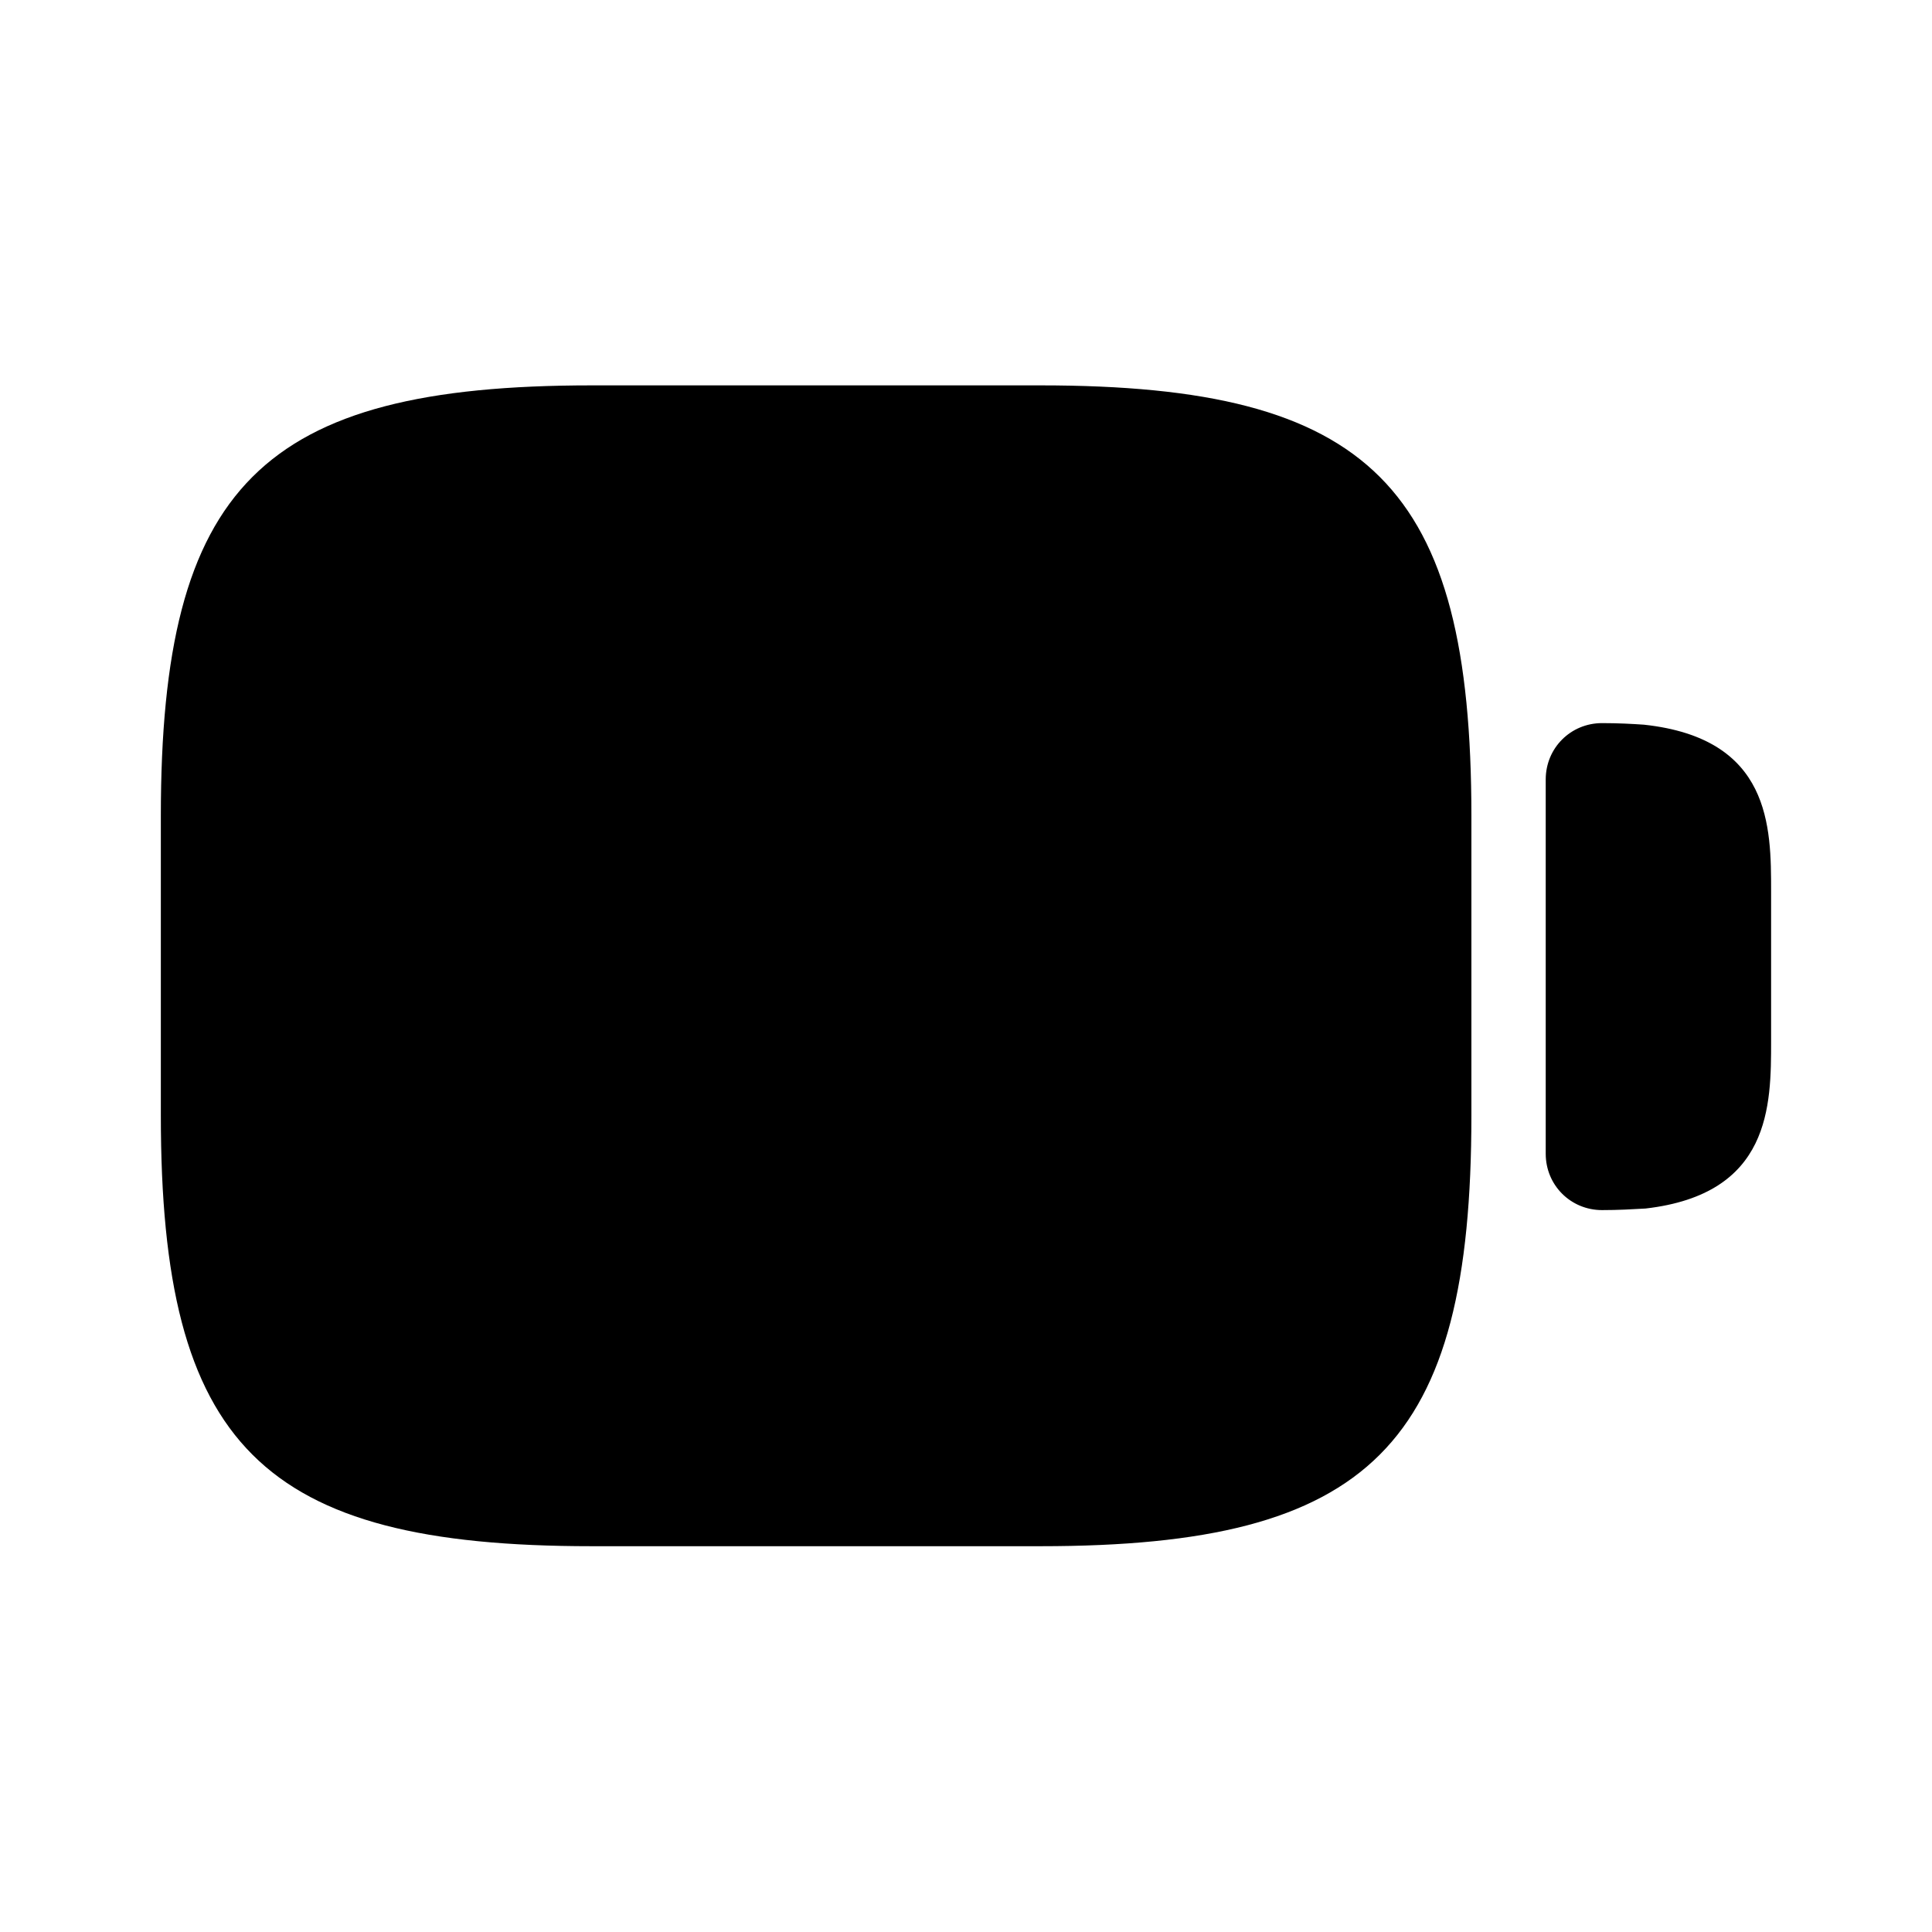 <svg width="32" height="32" viewBox="0 0 32 32" fill="none" xmlns="http://www.w3.org/2000/svg">
<path opacity="0.4" d="M17.237 6.383H9.797C4.331 6.383 2.664 8.049 2.664 13.516V18.476C2.664 23.943 4.331 25.61 9.797 25.61H17.237C22.704 25.61 24.371 23.943 24.371 18.476V13.516C24.371 8.049 22.704 6.383 17.237 6.383Z" fill="#ED1C24" style="fill:#ED1C24;fill:color(display-p3 0.929 0.11 0.141);fill-opacity:1;"/>
<path d="M27.228 12.003C27.042 11.99 26.802 11.977 26.535 11.977C26.015 11.977 25.602 12.39 25.602 12.91V19.11C25.602 19.63 26.015 20.043 26.535 20.043C26.802 20.043 27.028 20.03 27.255 20.017C29.335 19.777 29.335 18.31 29.335 17.243V14.763C29.335 13.697 29.335 12.23 27.228 12.003Z" fill="#ED1C24" style="fill:#ED1C24;fill:color(display-p3 0.929 0.11 0.141);fill-opacity:1;"/>
<path d="M8.507 19.664C8.427 19.664 8.347 19.651 8.267 19.637C7.734 19.504 7.401 18.957 7.534 18.424C7.934 16.837 7.934 15.158 7.534 13.571C7.401 13.037 7.721 12.491 8.267 12.357C8.801 12.224 9.334 12.557 9.467 13.091C9.947 14.998 9.947 17.011 9.467 18.904C9.361 19.358 8.947 19.664 8.507 19.664Z" fill="#ED1C24" style="fill:#ED1C24;fill:color(display-p3 0.929 0.11 0.141);fill-opacity:1;"/>
<path d="M13.175 19.665C13.095 19.665 13.015 19.652 12.935 19.638C12.402 19.505 12.069 18.958 12.202 18.425C12.602 16.838 12.602 15.158 12.202 13.572C12.069 13.038 12.389 12.492 12.935 12.358C13.469 12.225 14.015 12.545 14.149 13.092C14.629 14.998 14.629 17.012 14.149 18.905C14.029 19.358 13.615 19.665 13.175 19.665Z" fill="#ED1C24" style="fill:#ED1C24;fill:color(display-p3 0.929 0.11 0.141);fill-opacity:1;"/>
<path d="M17.839 19.665C17.759 19.665 17.679 19.652 17.599 19.638C17.066 19.505 16.733 18.958 16.866 18.425C17.266 16.838 17.266 15.158 16.866 13.572C16.733 13.038 17.053 12.492 17.599 12.358C18.133 12.225 18.679 12.545 18.813 13.092C19.293 14.998 19.293 17.012 18.813 18.905C18.693 19.358 18.279 19.665 17.839 19.665Z" fill="#ED1C24" style="fill:#ED1C24;fill:color(display-p3 0.929 0.11 0.141);fill-opacity:1;"/>
</svg>
